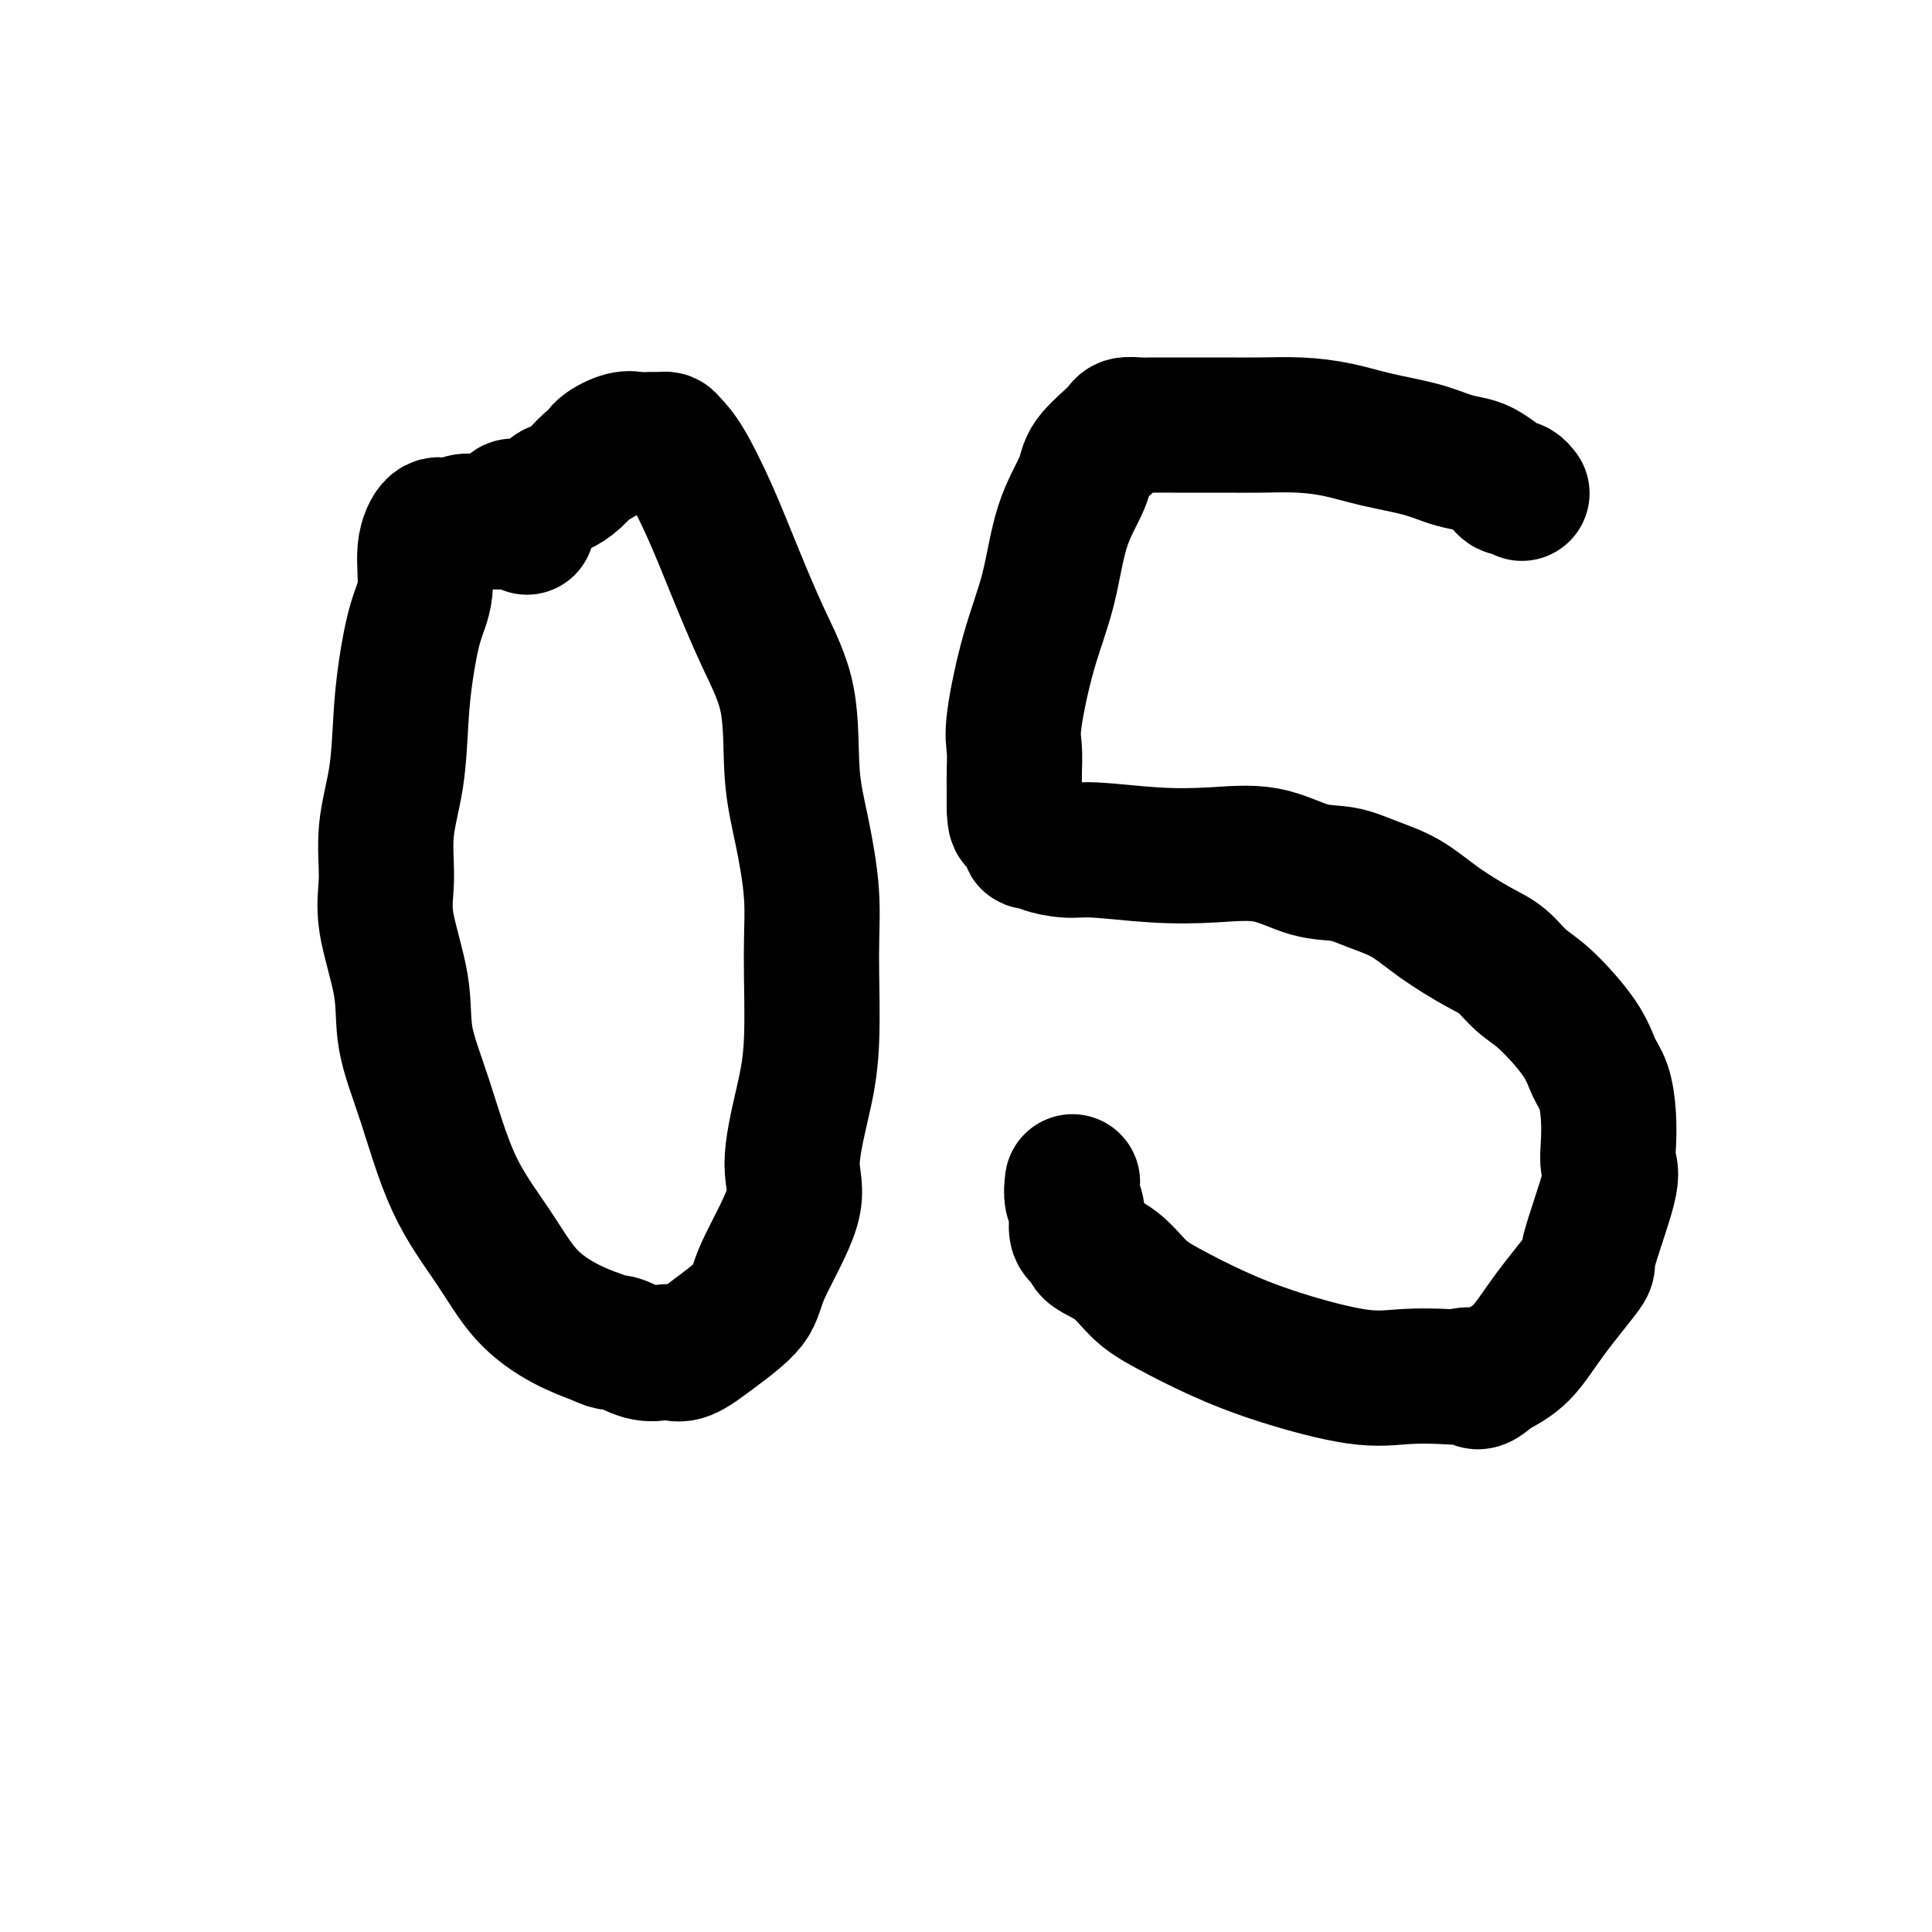 <svg viewBox='0 0 400 400' version='1.1' xmlns='http://www.w3.org/2000/svg' xmlns:xlink='http://www.w3.org/1999/xlink'><g fill='none' stroke='#000000' stroke-width='28' stroke-linecap='round' stroke-linejoin='round'><path d='M109,109c0.094,0.113 0.187,0.225 0,0c-0.187,-0.225 -0.656,-0.789 -1,-1c-0.344,-0.211 -0.565,-0.071 -2,0c-1.435,0.071 -4.086,0.072 -6,0c-1.914,-0.072 -3.093,-0.219 -4,0c-0.907,0.219 -1.543,0.803 -2,1c-0.457,0.197 -0.734,0.008 -1,0c-0.266,-0.008 -0.522,0.166 -1,0c-0.478,-0.166 -1.178,-0.673 -2,0c-0.822,0.673 -1.765,2.526 -2,5c-0.235,2.474 0.236,5.567 0,8c-0.236,2.433 -1.181,4.204 -2,7c-0.819,2.796 -1.511,6.615 -2,10c-0.489,3.385 -0.775,6.334 -1,10c-0.225,3.666 -0.389,8.048 -1,12c-0.611,3.952 -1.669,7.472 -2,11c-0.331,3.528 0.066,7.064 0,10c-0.066,2.936 -0.594,5.274 0,9c0.594,3.726 2.310,8.842 3,13c0.690,4.158 0.355,7.360 1,11c0.645,3.640 2.271,7.720 4,13c1.729,5.280 3.563,11.760 6,17c2.437,5.240 5.478,9.240 8,13c2.522,3.760 4.525,7.282 7,10c2.475,2.718 5.421,4.634 8,6c2.579,1.366 4.789,2.183 7,3'/><path d='M124,277c2.982,1.498 2.935,0.744 4,1c1.065,0.256 3.240,1.523 5,2c1.760,0.477 3.106,0.166 4,0c0.894,-0.166 1.337,-0.185 2,0c0.663,0.185 1.546,0.575 3,0c1.454,-0.575 3.481,-2.114 6,-4c2.519,-1.886 5.532,-4.117 7,-6c1.468,-1.883 1.392,-3.416 3,-7c1.608,-3.584 4.900,-9.217 6,-13c1.100,-3.783 0.009,-5.716 0,-9c-0.009,-3.284 1.064,-7.918 2,-12c0.936,-4.082 1.736,-7.613 2,-13c0.264,-5.387 -0.006,-12.631 0,-18c0.006,-5.369 0.289,-8.862 0,-13c-0.289,-4.138 -1.150,-8.920 -2,-13c-0.850,-4.080 -1.689,-7.458 -2,-12c-0.311,-4.542 -0.096,-10.249 -1,-15c-0.904,-4.751 -2.928,-8.548 -5,-13c-2.072,-4.452 -4.190,-9.561 -6,-14c-1.810,-4.439 -3.310,-8.209 -5,-12c-1.690,-3.791 -3.568,-7.604 -5,-10c-1.432,-2.396 -2.417,-3.374 -3,-4c-0.583,-0.626 -0.762,-0.902 -1,-1c-0.238,-0.098 -0.533,-0.020 -1,0c-0.467,0.020 -1.106,-0.017 -2,0c-0.894,0.017 -2.044,0.087 -3,0c-0.956,-0.087 -1.719,-0.331 -3,0c-1.281,0.331 -3.080,1.237 -4,2c-0.920,0.763 -0.960,1.381 -1,2'/><path d='M124,95c-1.088,0.695 -1.306,0.432 -2,1c-0.694,0.568 -1.862,1.966 -3,3c-1.138,1.034 -2.245,1.703 -3,2c-0.755,0.297 -1.159,0.221 -2,1c-0.841,0.779 -2.119,2.412 -3,3c-0.881,0.588 -1.363,0.129 -2,0c-0.637,-0.129 -1.427,0.070 -2,0c-0.573,-0.070 -0.928,-0.411 -1,0c-0.072,0.411 0.138,1.574 0,2c-0.138,0.426 -0.625,0.114 -1,0c-0.375,-0.114 -0.640,-0.031 -1,0c-0.360,0.031 -0.817,0.009 -1,0c-0.183,-0.009 -0.091,-0.004 0,0'/><path d='M315,102c0.089,0.111 0.178,0.223 0,0c-0.178,-0.223 -0.623,-0.780 -1,-1c-0.377,-0.220 -0.684,-0.104 -1,0c-0.316,0.104 -0.639,0.196 -1,0c-0.361,-0.196 -0.759,-0.682 -1,-1c-0.241,-0.318 -0.325,-0.469 -1,-1c-0.675,-0.531 -1.942,-1.440 -3,-2c-1.058,-0.560 -1.907,-0.769 -3,-1c-1.093,-0.231 -2.428,-0.482 -4,-1c-1.572,-0.518 -3.379,-1.302 -6,-2c-2.621,-0.698 -6.054,-1.312 -9,-2c-2.946,-0.688 -5.404,-1.452 -8,-2c-2.596,-0.548 -5.330,-0.879 -8,-1c-2.670,-0.121 -5.274,-0.033 -8,0c-2.726,0.033 -5.572,0.009 -8,0c-2.428,-0.009 -4.437,-0.003 -6,0c-1.563,0.003 -2.681,0.004 -4,0c-1.319,-0.004 -2.841,-0.014 -4,0c-1.159,0.014 -1.957,0.051 -3,0c-1.043,-0.051 -2.331,-0.190 -3,0c-0.669,0.190 -0.720,0.710 -2,2c-1.280,1.290 -3.791,3.351 -5,5c-1.209,1.649 -1.116,2.885 -2,5c-0.884,2.115 -2.745,5.110 -4,9c-1.255,3.890 -1.906,8.676 -3,13c-1.094,4.324 -2.633,8.187 -4,13c-1.367,4.813 -2.562,10.577 -3,14c-0.438,3.423 -0.117,4.505 0,6c0.117,1.495 0.032,3.402 0,5c-0.032,1.598 -0.009,2.885 0,4c0.009,1.115 0.005,2.057 0,3'/><path d='M210,167c0.102,3.453 0.356,3.086 1,3c0.644,-0.086 1.676,0.111 2,1c0.324,0.889 -0.062,2.472 0,3c0.062,0.528 0.570,0.001 1,0c0.430,-0.001 0.781,0.522 2,1c1.219,0.478 3.306,0.910 5,1c1.694,0.090 2.996,-0.161 6,0c3.004,0.161 7.709,0.735 12,1c4.291,0.265 8.168,0.220 12,0c3.832,-0.220 7.619,-0.616 11,0c3.381,0.616 6.358,2.242 9,3c2.642,0.758 4.951,0.647 7,1c2.049,0.353 3.839,1.171 6,2c2.161,0.829 4.692,1.671 7,3c2.308,1.329 4.392,3.145 7,5c2.608,1.855 5.738,3.748 8,5c2.262,1.252 3.656,1.865 5,3c1.344,1.135 2.640,2.794 4,4c1.360,1.206 2.785,1.959 5,4c2.215,2.041 5.221,5.371 7,8c1.779,2.629 2.332,4.556 3,6c0.668,1.444 1.451,2.403 2,4c0.549,1.597 0.863,3.830 1,6c0.137,2.170 0.095,4.277 0,6c-0.095,1.723 -0.243,3.063 0,4c0.243,0.937 0.878,1.472 0,5c-0.878,3.528 -3.268,10.050 -4,13c-0.732,2.950 0.196,2.327 -1,4c-1.196,1.673 -4.514,5.643 -7,9c-2.486,3.357 -4.139,6.102 -6,8c-1.861,1.898 -3.931,2.949 -6,4'/><path d='M309,284c-3.685,3.476 -3.397,1.666 -4,1c-0.603,-0.666 -2.099,-0.190 -3,0c-0.901,0.190 -1.209,0.093 -3,0c-1.791,-0.093 -5.065,-0.181 -8,0c-2.935,0.181 -5.530,0.630 -10,0c-4.470,-0.630 -10.816,-2.339 -16,-4c-5.184,-1.661 -9.208,-3.274 -13,-5c-3.792,-1.726 -7.354,-3.565 -10,-5c-2.646,-1.435 -4.377,-2.466 -6,-4c-1.623,-1.534 -3.138,-3.573 -5,-5c-1.862,-1.427 -4.072,-2.243 -5,-3c-0.928,-0.757 -0.574,-1.454 -1,-2c-0.426,-0.546 -1.631,-0.942 -2,-2c-0.369,-1.058 0.097,-2.778 0,-4c-0.097,-1.222 -0.757,-1.944 -1,-3c-0.243,-1.056 -0.069,-2.444 0,-3c0.069,-0.556 0.035,-0.278 0,0'/></g>
</svg>